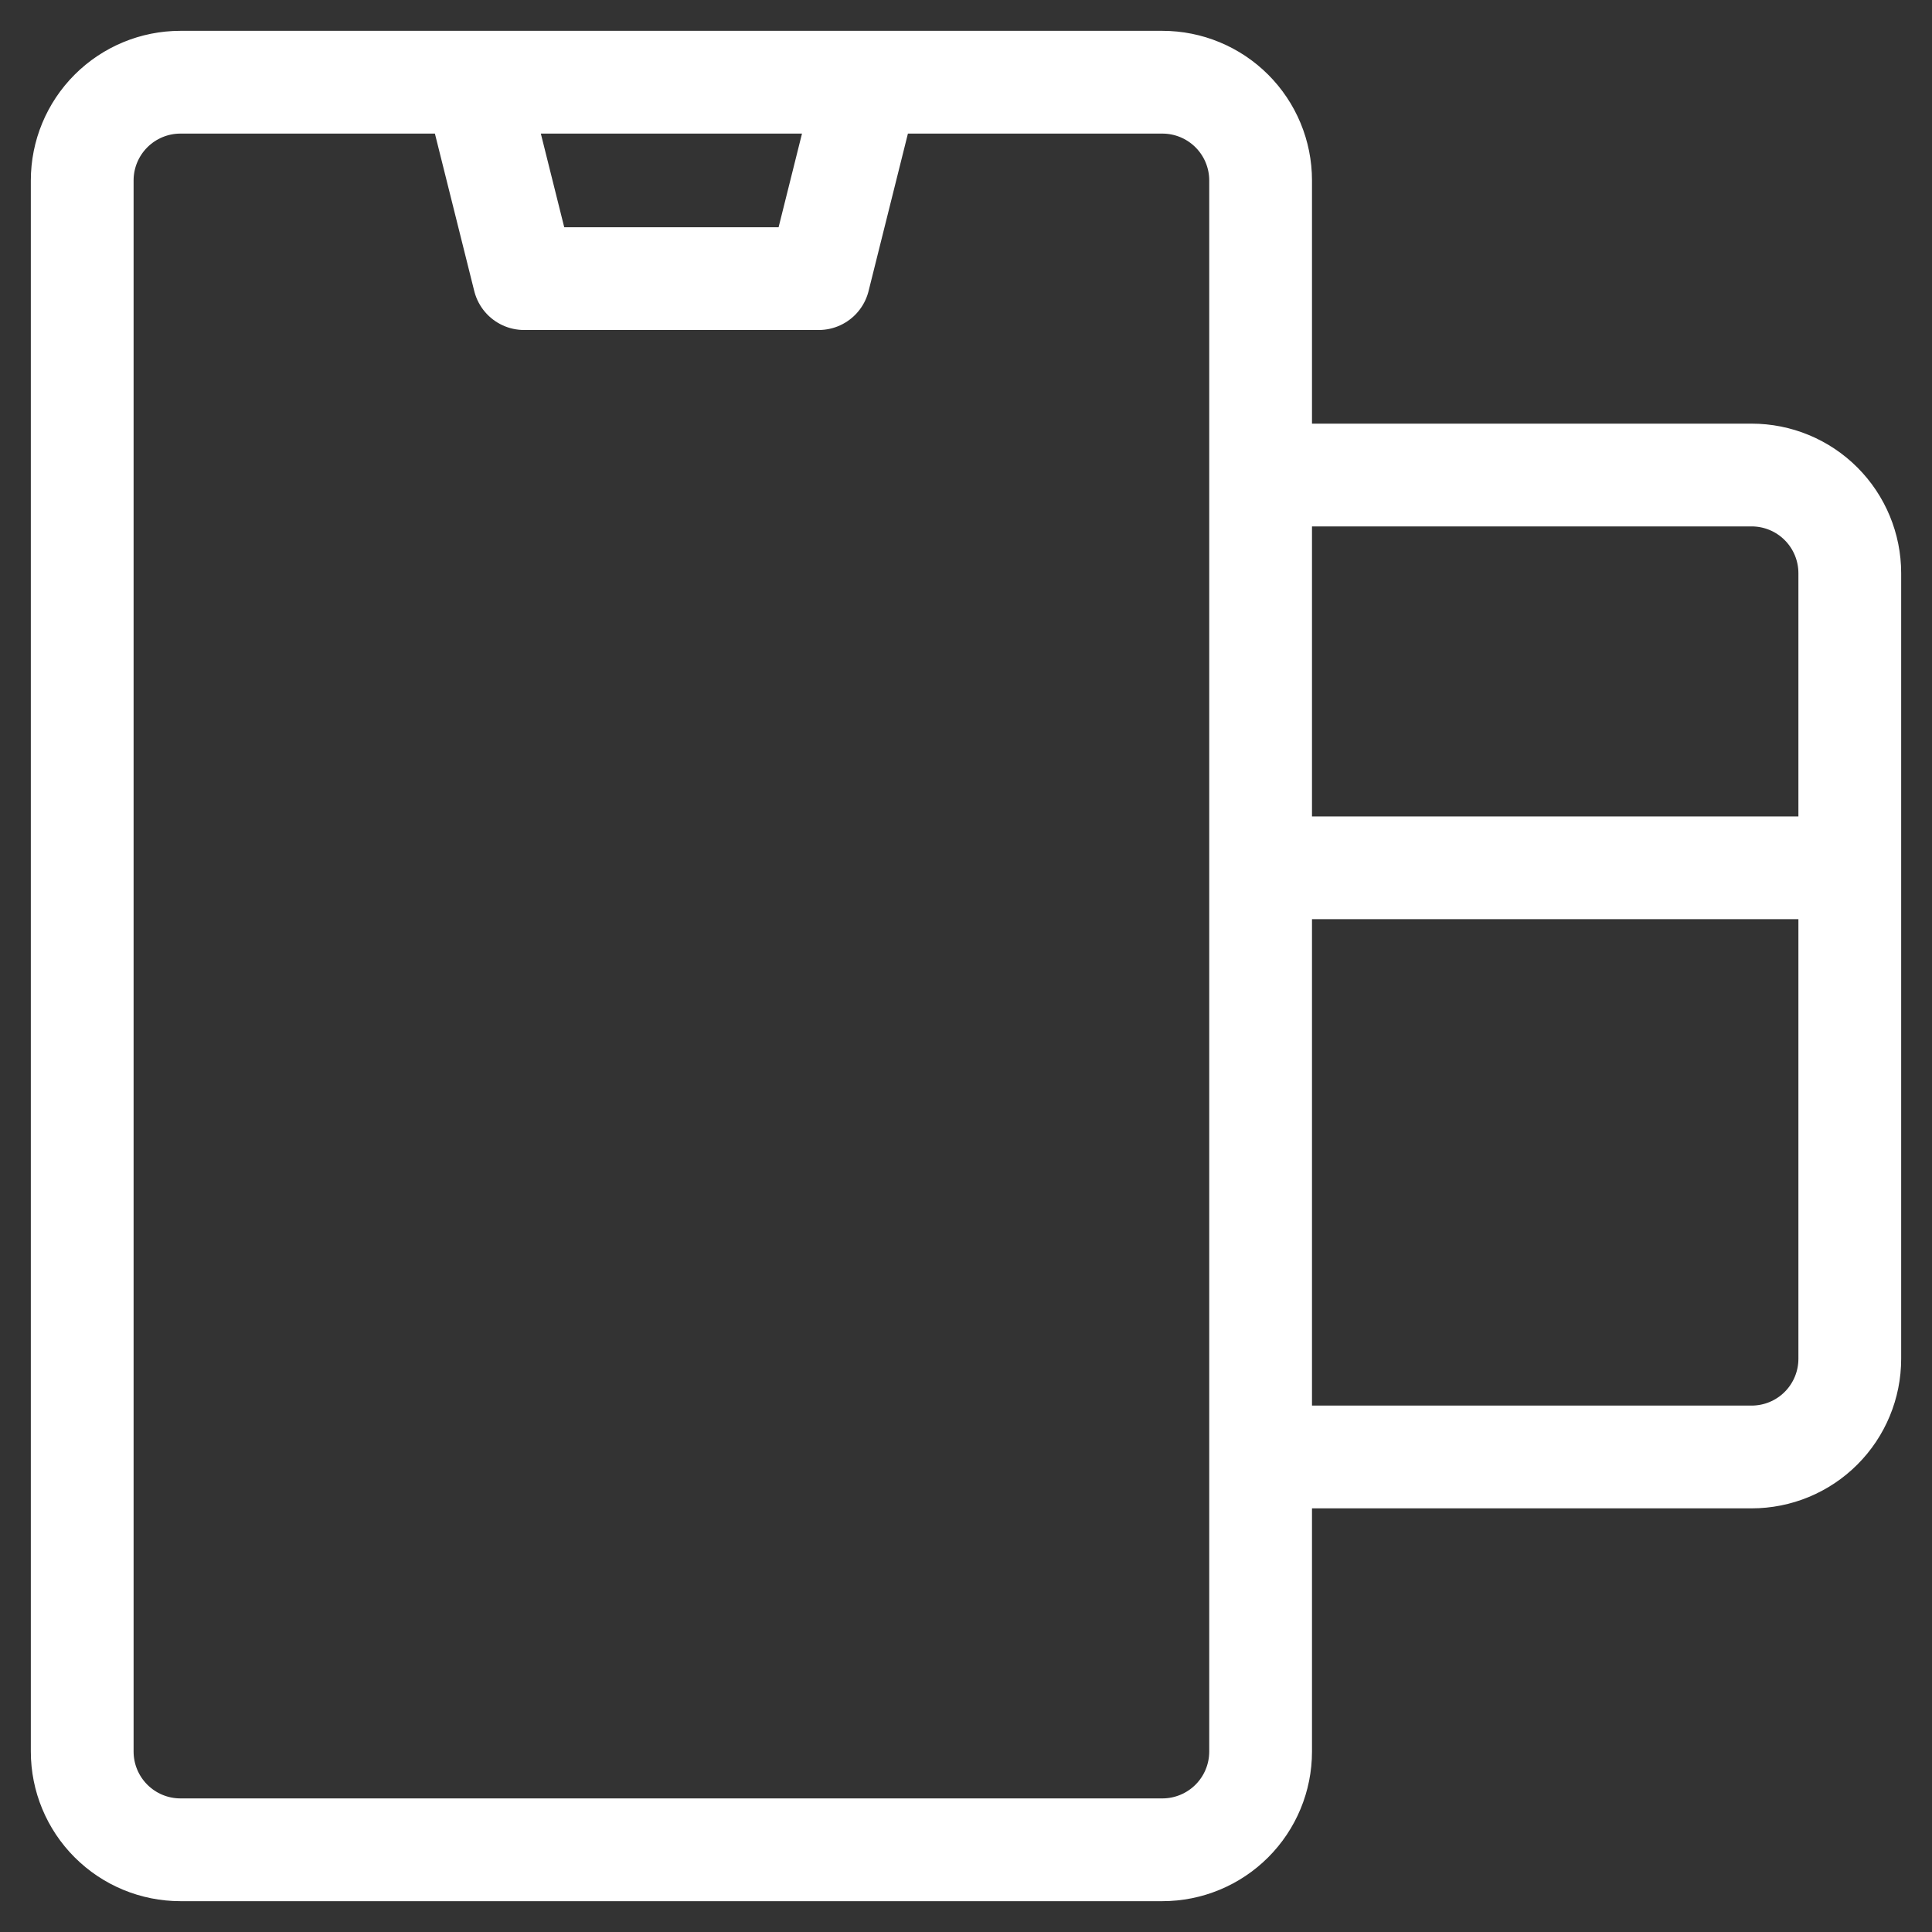 <svg xmlns="http://www.w3.org/2000/svg" width="47" height="47" viewBox="0 0 47 47" fill="none"><rect x="0" y="0" width="47" height="47" fill="#333333" stroke="none"/><path d="M30.667 21.111H45M42.611 35.444H30.667V11.556H42.611C43.245 11.556 43.852 11.807 44.3 12.255C44.748 12.703 45 13.311 45 13.944V33.056C45 33.689 44.748 34.297 44.3 34.745C43.852 35.193 43.245 35.444 42.611 35.444ZM30.667 42.611V4.389C30.667 3.755 30.415 3.148 29.967 2.7C29.519 2.252 28.911 2 28.278 2H4.389C3.755 2 3.148 2.252 2.7 2.7C2.252 3.148 2 3.755 2 4.389V42.611C2 43.245 2.252 43.852 2.7 44.3C3.148 44.748 3.755 45 4.389 45H28.278C28.911 45 29.519 44.748 29.967 44.3C30.415 43.852 30.667 43.245 30.667 42.611ZM21.111 2H11.556L12.75 6.778H19.917L21.111 2Z" stroke="white" stroke-width="2.5" stroke-linecap="round" stroke-linejoin="round"></path></svg>